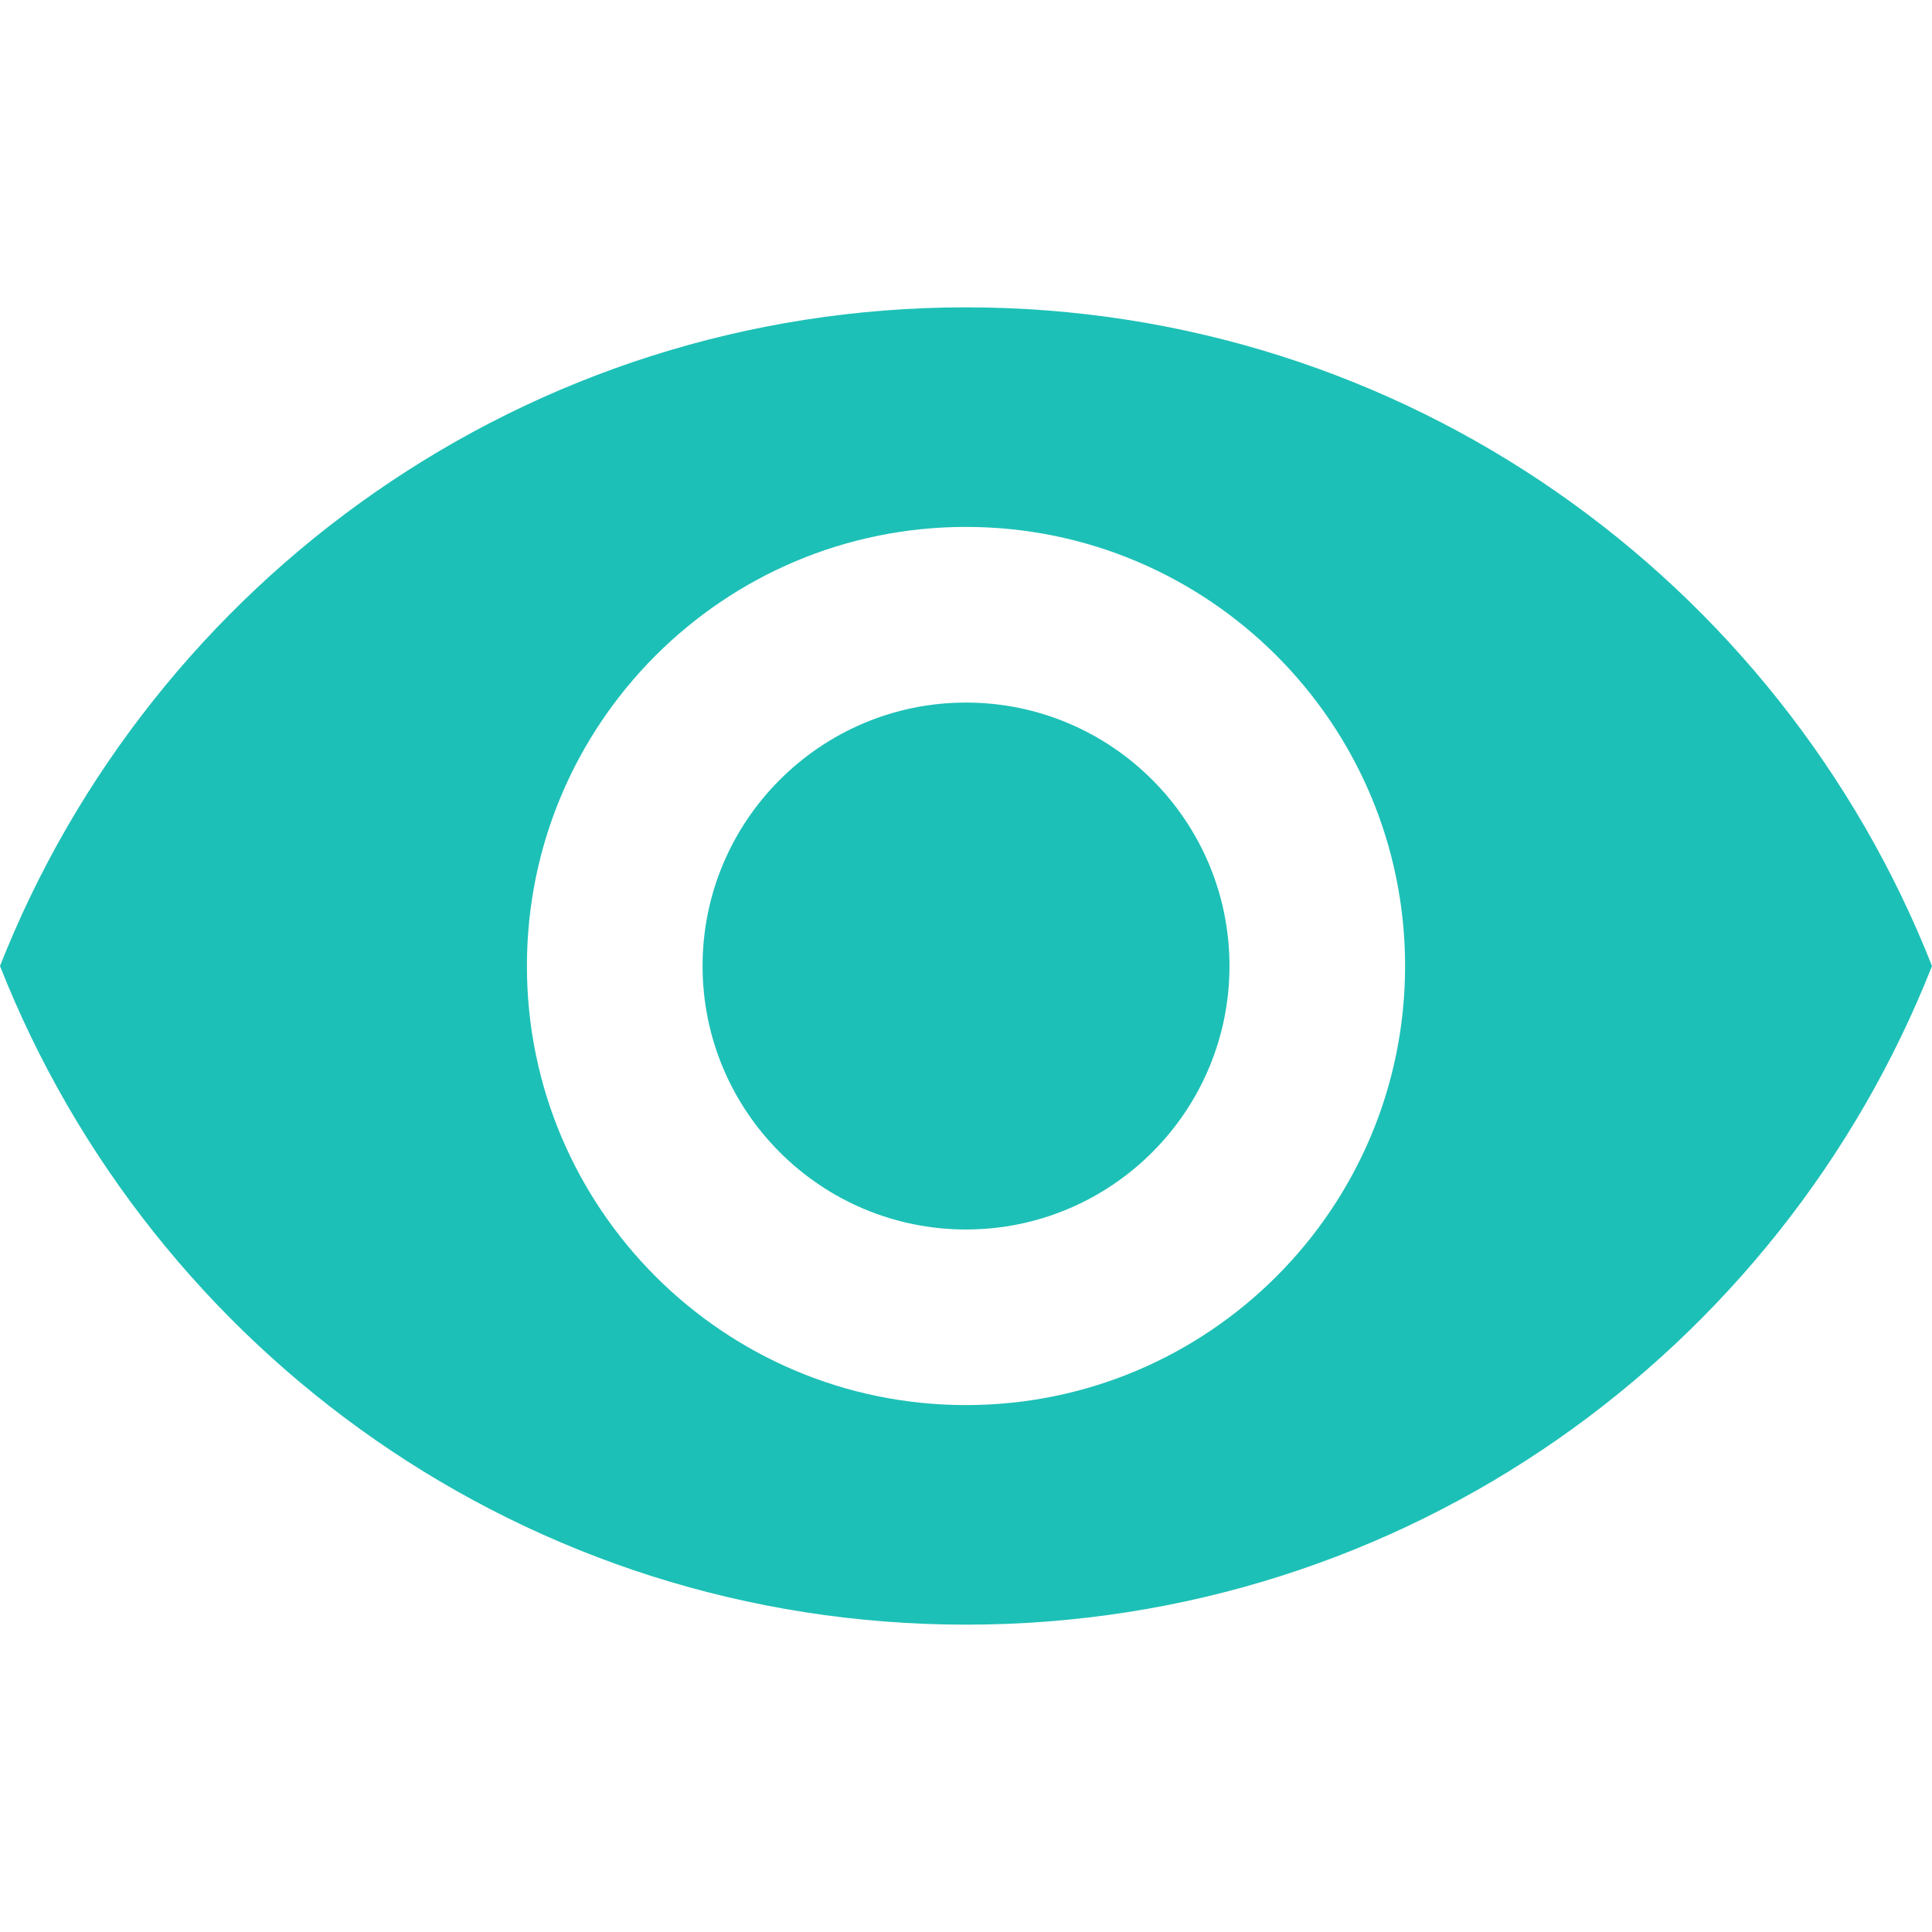 <svg width="37" height="37" viewBox="0 0 37 37" fill="none" xmlns="http://www.w3.org/2000/svg">
<g clip-path="url(#clip0_5364_12071)">
<path d="M18.5 13.455C15.717 13.455 13.455 15.717 13.455 18.5C13.455 21.284 15.717 23.546 18.5 23.546C21.284 23.546 23.546 21.284 23.546 18.5C23.546 15.717 21.283 13.455 18.5 13.455Z" fill="#1DC0B6"/>
<path d="M18.5 5.886C10.091 5.886 2.91 11.117 0 18.5C2.91 25.883 10.091 31.114 18.5 31.114C26.918 31.114 34.09 25.883 37 18.5C34.09 11.117 26.918 5.886 18.5 5.886ZM18.5 26.909C13.858 26.909 10.091 23.142 10.091 18.5C10.091 13.858 13.858 10.091 18.5 10.091C23.142 10.091 26.909 13.858 26.909 18.5C26.909 23.142 23.142 26.909 18.5 26.909Z" fill="#1DC0B6"/>
</g>
<defs>
<clipPath id="clip0_5364_12071">
<rect width="37" height="37" fill="white"/>
</clipPath>
</defs>
</svg>
